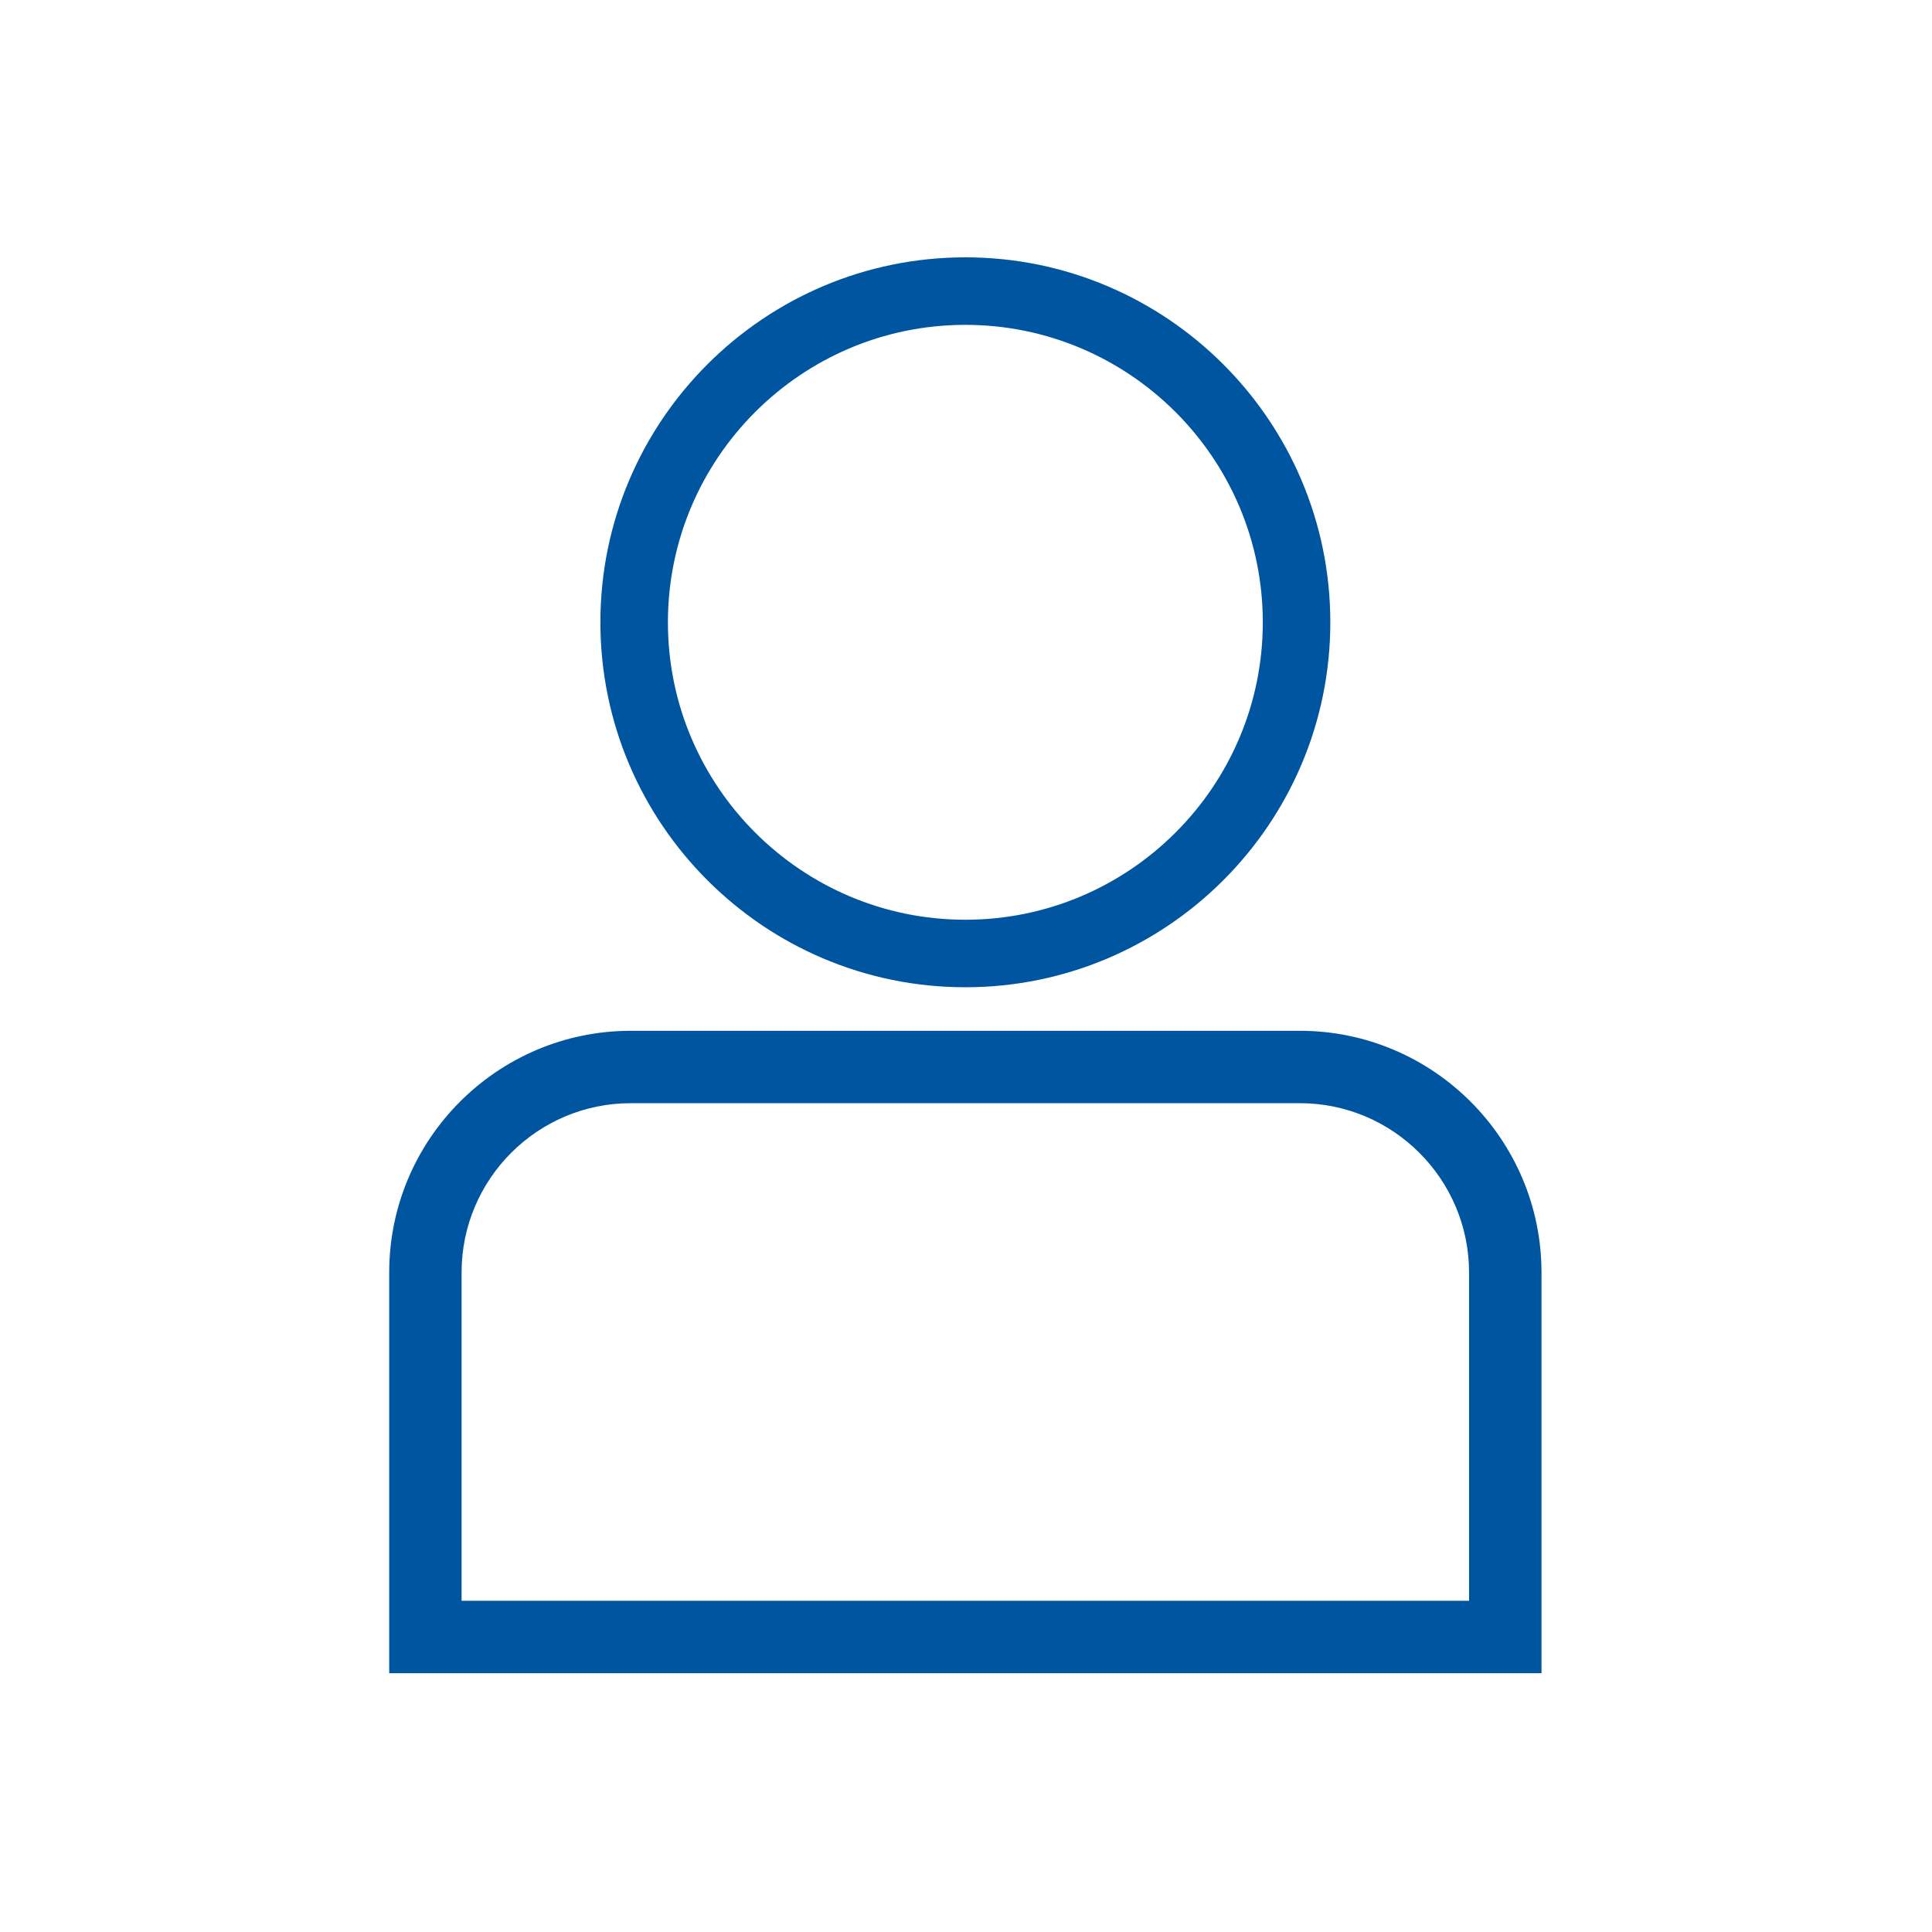 <?xml version="1.0" encoding="UTF-8" standalone="no"?>
<svg
   xmlns:dc="http://purl.org/dc/elements/1.1/"
   xmlns:cc="http://creativecommons.org/ns#"
   xmlns:rdf="http://www.w3.org/1999/02/22-rdf-syntax-ns#"
   xmlns:svg="http://www.w3.org/2000/svg"
   xmlns="http://www.w3.org/2000/svg"
   xmlns:sodipodi="http://sodipodi.sourceforge.net/DTD/sodipodi-0.dtd"
   xmlns:inkscape="http://www.inkscape.org/namespaces/inkscape"
   version="1.1"
   x="0px"
   y="0px"
   viewBox="0 0 60 60"
   enable-background="new 0 0 96 96"
   xml:space="preserve"
   id="svg12"
   sodipodi:docname="icon-myrenewi.svg"
   width="60"
   height="60"
   inkscape:version="0.92.2 (5c3e80d, 2017-08-06)"><defs
     id="defs16" /><sodipodi:namedview
     pagecolor="#ffffff"
     bordercolor="#666666"
     borderopacity="1"
     objecttolerance="10"
     gridtolerance="10"
     guidetolerance="10"
     inkscape:pageopacity="0"
     inkscape:pageshadow="2"
     inkscape:window-width="1920"
     inkscape:window-height="1017"
     id="namedview14"
     showgrid="false"
     inkscape:zoom="7.3202127"
     inkscape:cx="48"
     inkscape:cy="39.458928"
     inkscape:window-x="-8"
     inkscape:window-y="-8"
     inkscape:window-maximized="1"
     inkscape:current-layer="g6" /><g
     id="g6"
     transform="translate(0,-60)"><g
       id="g830"
       transform="matrix(0.632,0,0,0.632,-0.235,56.147)"><path
         style="fill:#0055a0;fill-opacity:1;stroke:#0055a0;stroke-width:1.107;stroke-miterlimit:4;stroke-dasharray:none;stroke-opacity:1"
         inkscape:connector-curvature="0"
         id="path2"
         d="m 47.808,54.056 c 9.584,0 17.381,-7.796 17.381,-17.38 -7.51e-4,-9.584 -7.798,-17.381 -17.381,-17.381 -9.584,0 -17.38,7.797 -17.38,17.381 0,9.583 7.795,17.38 17.38,17.38 z m 0,-32.55 c 8.364,0 15.17,6.805 15.17,15.17 0,8.365 -6.805,15.169 -15.17,15.169 -8.364,0 -15.169,-6.805 -15.169,-15.169 0,-8.365 6.805,-15.17 15.169,-15.17 z" /><path
         style="fill:#0055a0;fill-opacity:1;stroke:#0055a0;stroke-width:0.632;stroke-miterlimit:4;stroke-dasharray:none;stroke-opacity:1"
         id="path4"
         d="M 64.246,57.065 H 31.369 c -6.371,0 -11.556,5.184 -11.556,11.558 V 88 H 75.804 V 68.625 C 75.801,62.25 70.614,57.065 64.246,57.065 Z m 8.631,28.009 H 22.738 V 68.622 c 0,-4.76 3.871,-8.632 8.63,-8.632 h 32.877 c 4.757,0 8.629,3.874 8.631,8.635 v 16.449 z"
         inkscape:connector-curvature="0" /></g><rect
       style="fill:none;fill-opacity:1;stroke:none;stroke-width:0.7;stroke-miterlimit:4;stroke-dasharray:none;stroke-opacity:1"
       id="rect864"
       width="60"
       height="60"
       x="0"
       y="60" /></g></svg>